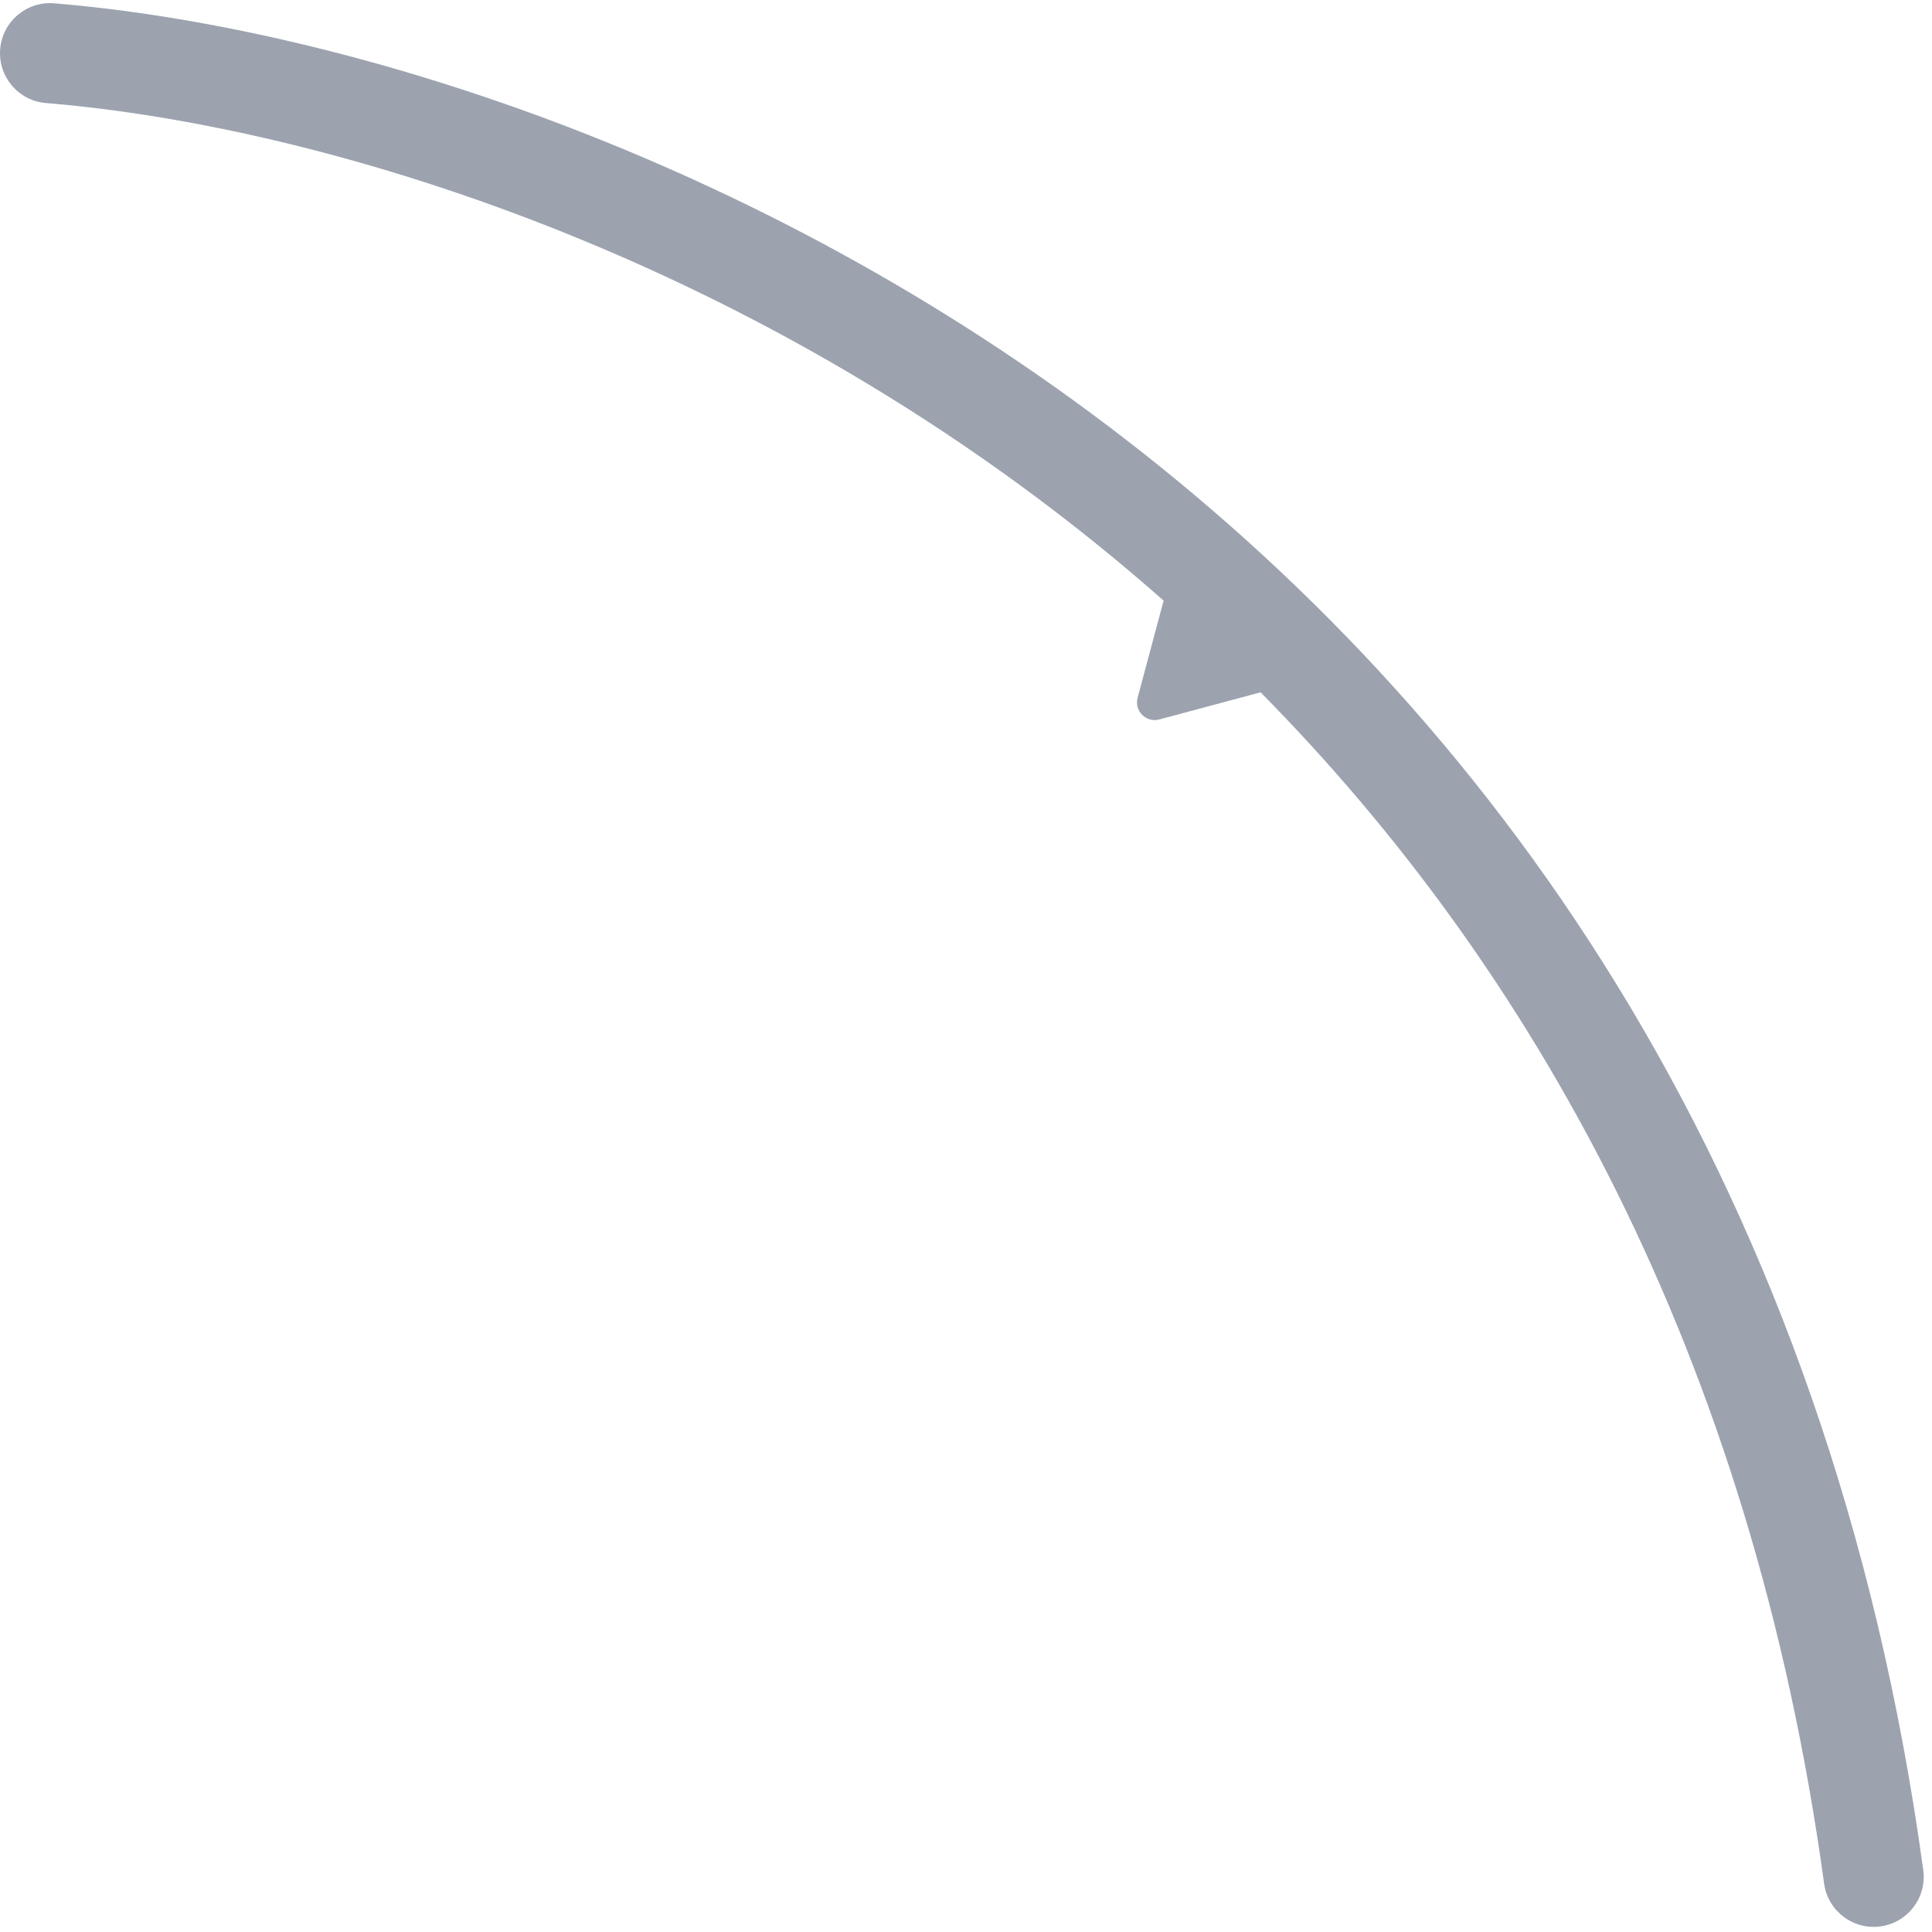 <svg width="218" height="218" viewBox="0 0 218 218" fill="none" xmlns="http://www.w3.org/2000/svg">
<path fill-rule="evenodd" clip-rule="evenodd" d="M6.111 0.373C3.003 0.117 0.276 2.428 0.019 5.536C-0.237 8.644 2.075 11.371 5.182 11.627C37.576 14.299 88.496 29.969 131.299 67.773L128.363 78.732C127.964 80.219 129.325 81.58 130.812 81.182L142.241 78.119C172.801 109.065 197.623 152.629 205.826 212.54C206.249 215.629 209.097 217.791 212.186 217.368C215.276 216.945 217.437 214.097 217.014 211.008C195.83 56.297 68.583 5.525 6.111 0.373Z" fill="#9CA3AF"/>
</svg>
